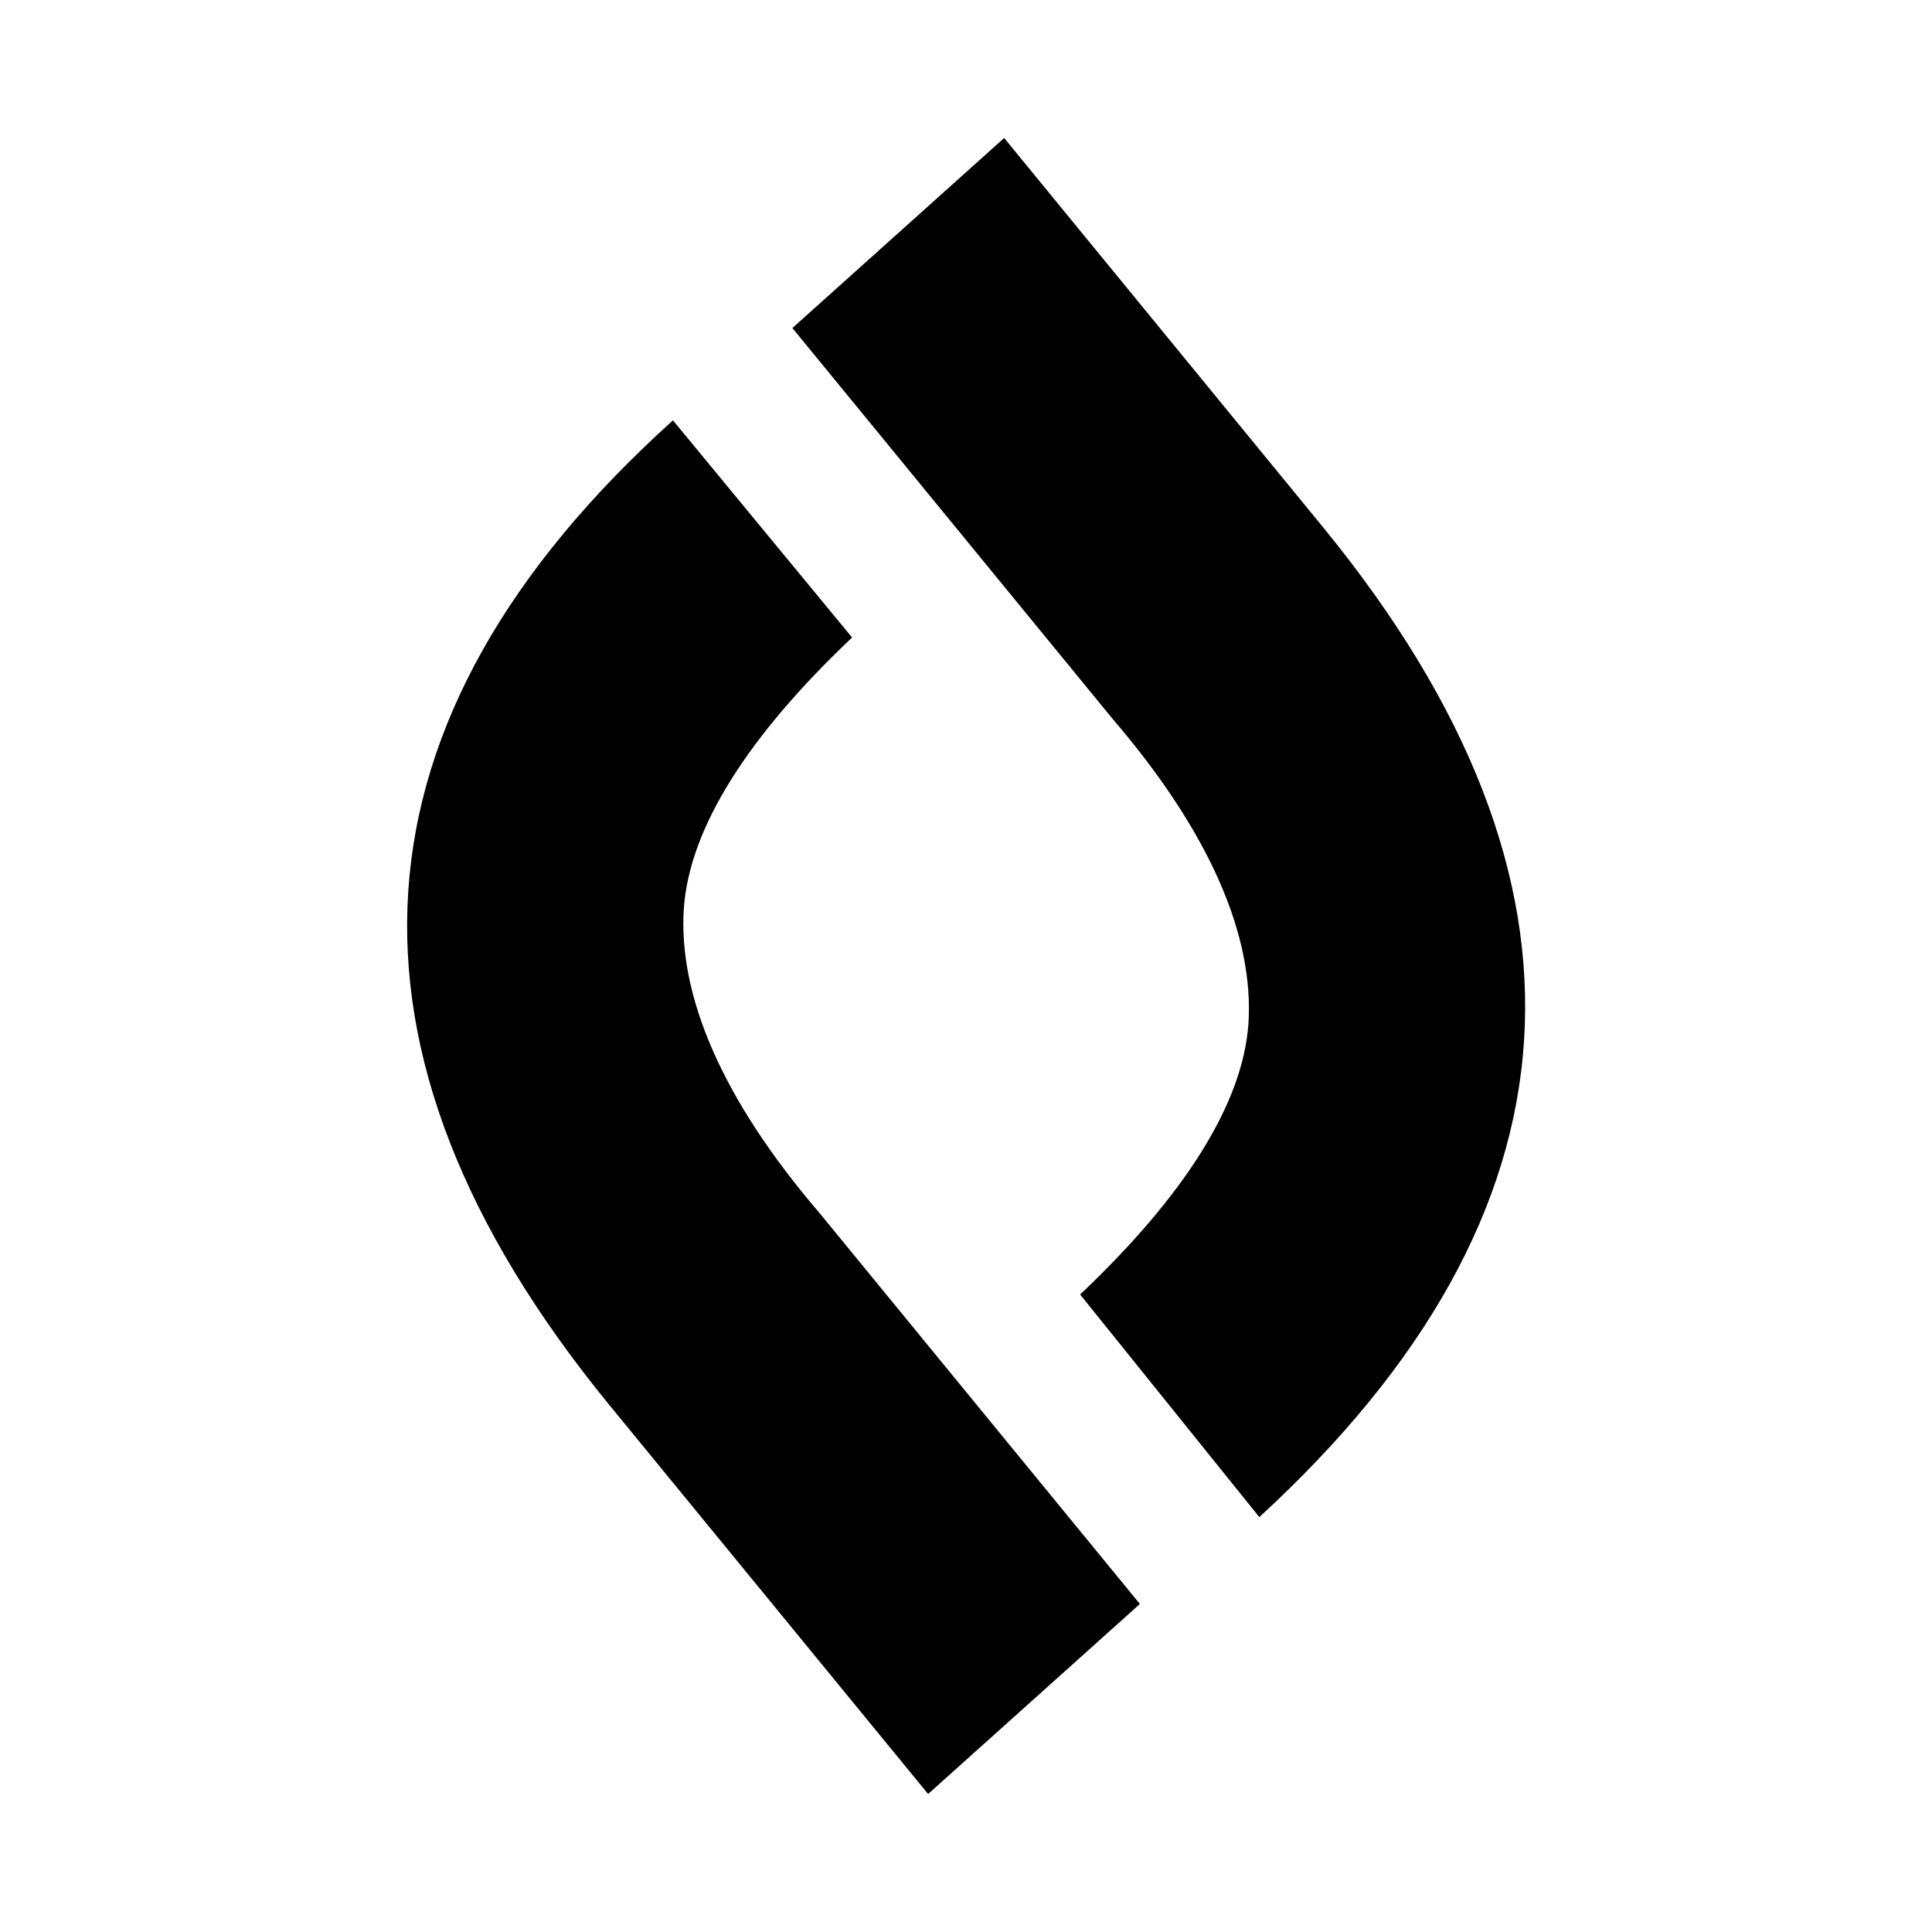 <svg xmlns="http://www.w3.org/2000/svg" width="28" height="28" viewBox="0 0 28 28"><path d="M3.853 4.092C-.947 8.42-1.262 13.22 2.908 18.334L7.551 24 10.62 21.246 5.977 15.58C4.561 13.928 3.931 12.433 4.01 11.174 4.089 9.993 4.954 8.656 6.449 7.239L3.853 4.092ZM5.584 2.754 10.226 8.42C11.643 10.072 12.272 11.567 12.194 12.826 12.115 14.007 11.249 15.344 9.754 16.761L12.351 19.987C17.151 15.58 17.466 10.78 13.295 5.666L8.653 0 5.584 2.754Z" transform="translate(5.9 2)"/></svg>